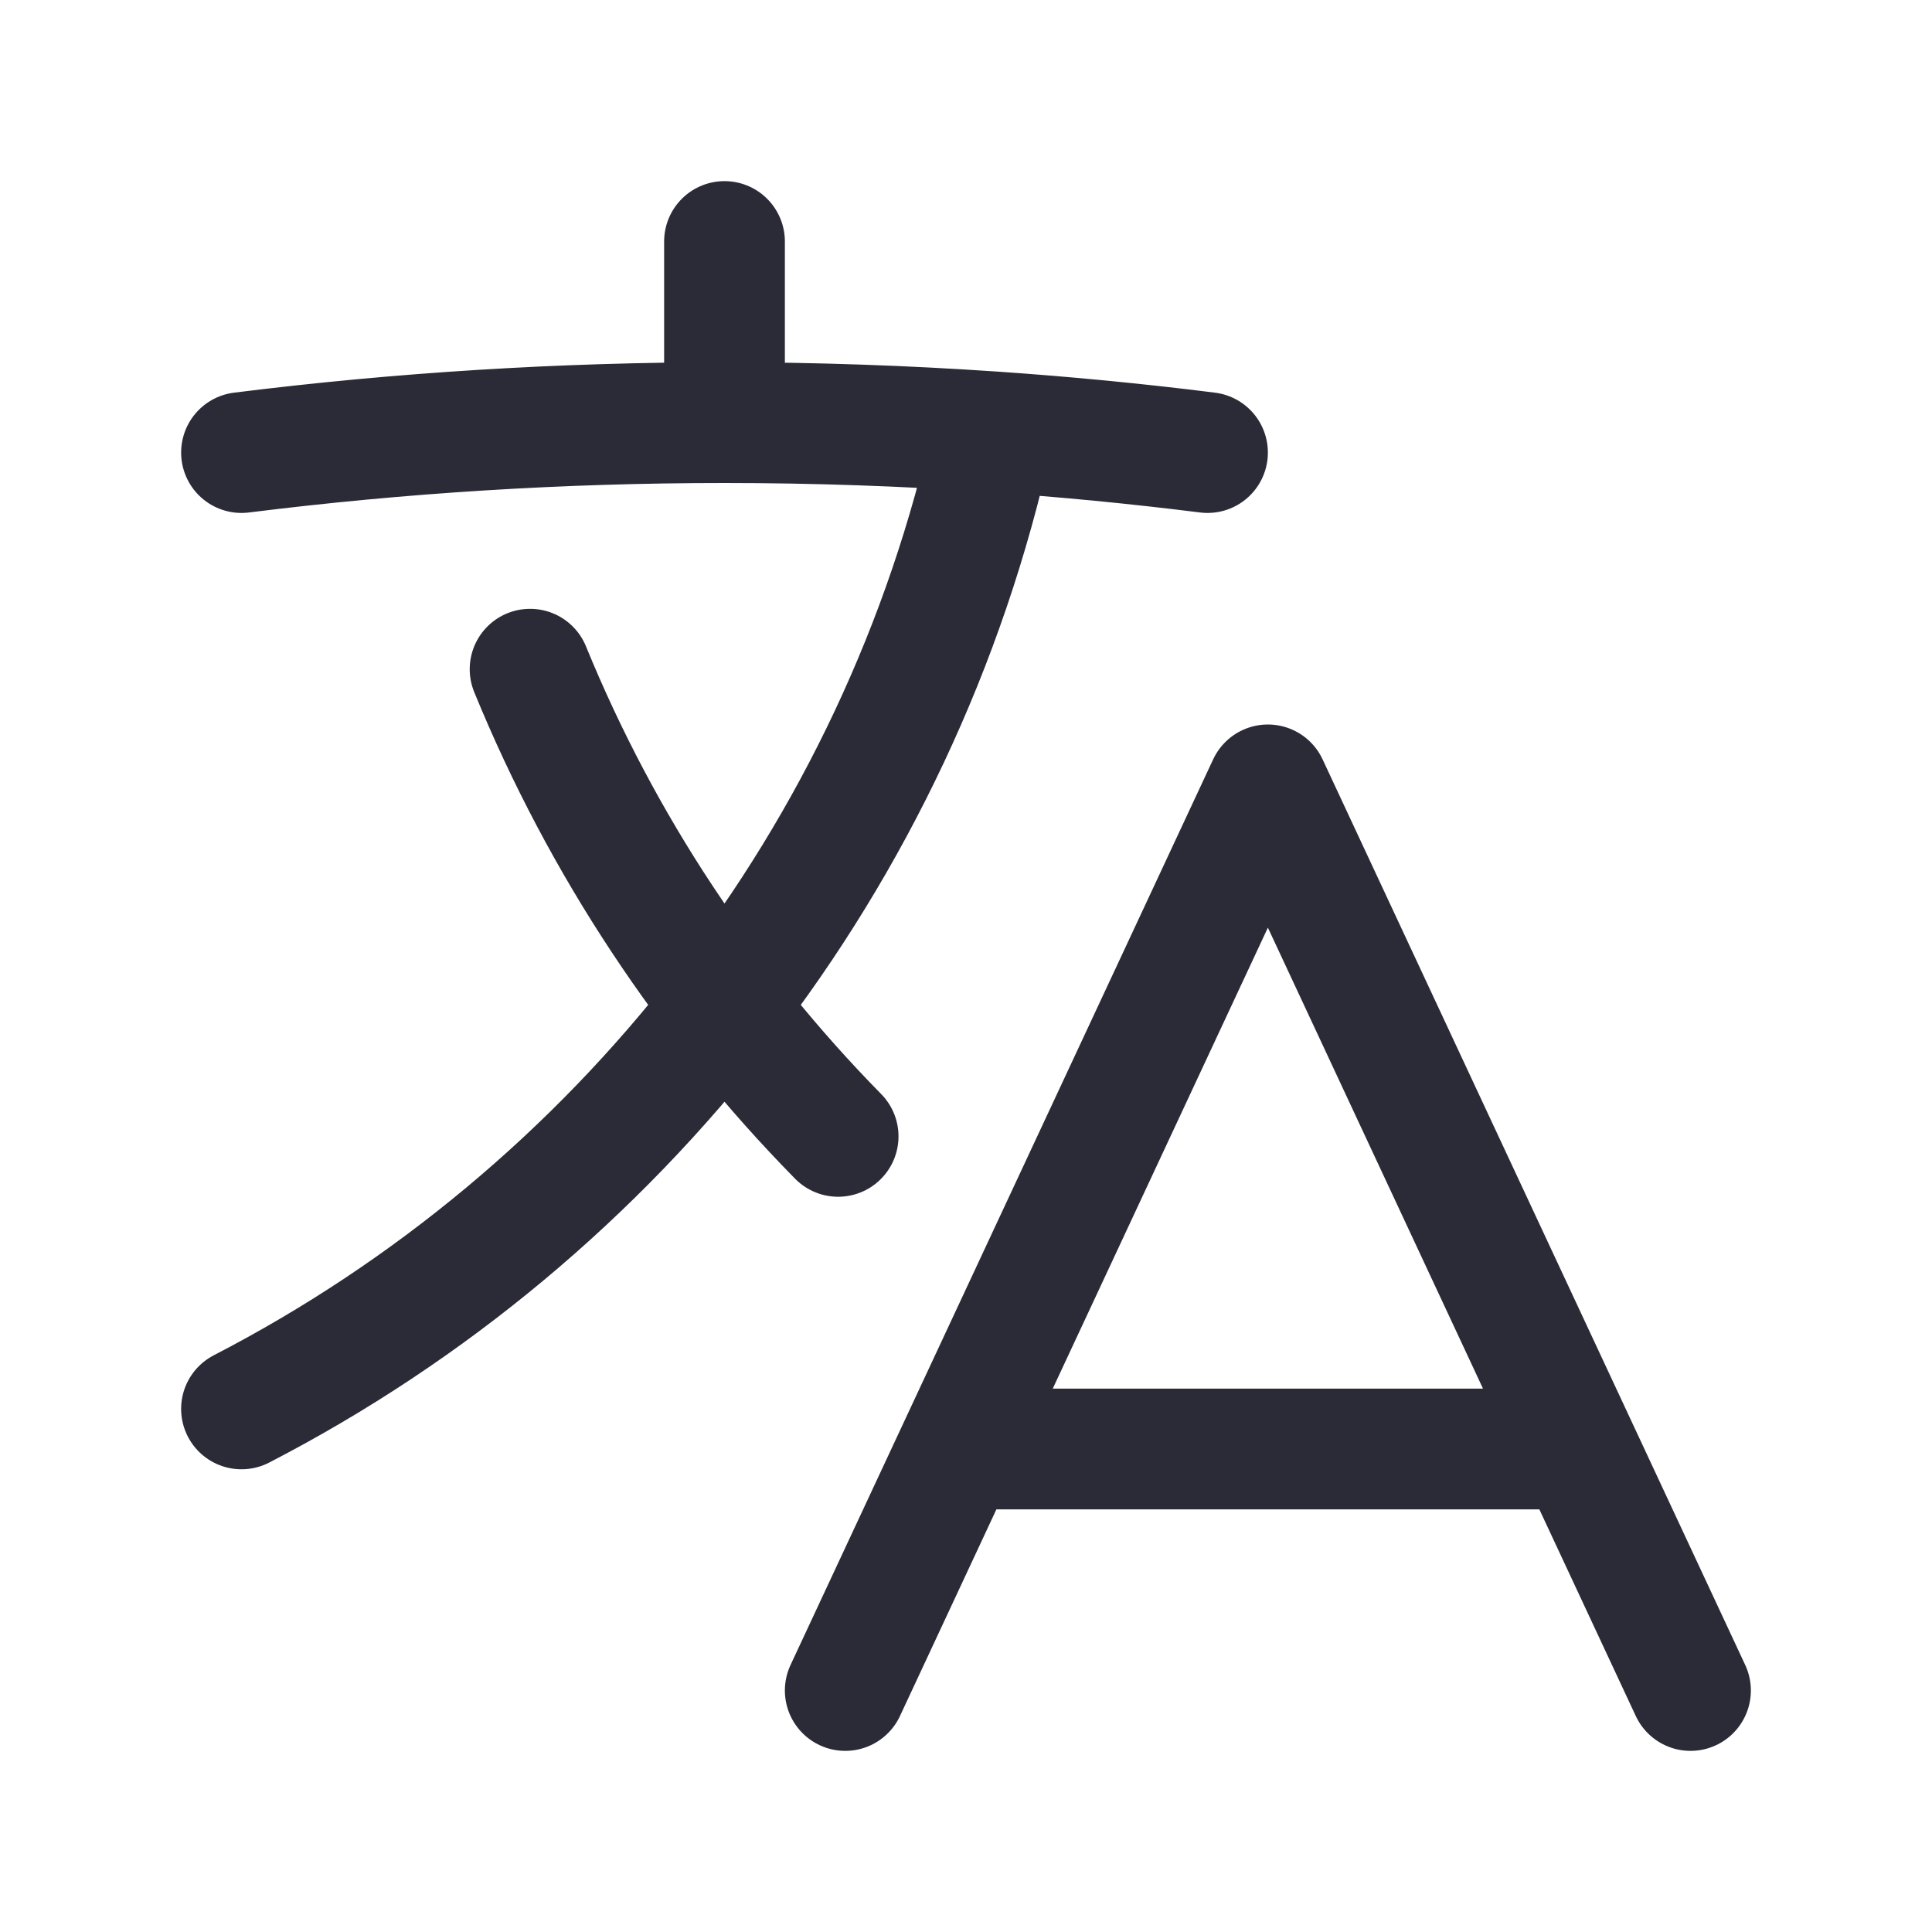 <svg width="16" height="16" viewBox="0 0 16 16" fill="none" xmlns="http://www.w3.org/2000/svg">
<path d="M7 14L10.5 6.5L14 14M8 12H13M2 3.748C3.31 3.584 4.645 3.5 6 3.5M6 3.5C6.747 3.5 7.488 3.526 8.223 3.576M6 3.5V2M8.223 3.576C7.451 7.105 5.126 10.053 2 11.668M8.223 3.576C8.82 3.617 9.412 3.674 10 3.748M6.941 9.411C5.857 8.308 4.985 6.997 4.39 5.542" stroke="#2B2B37" stroke-linecap="round" stroke-linejoin="round"/>
</svg>
